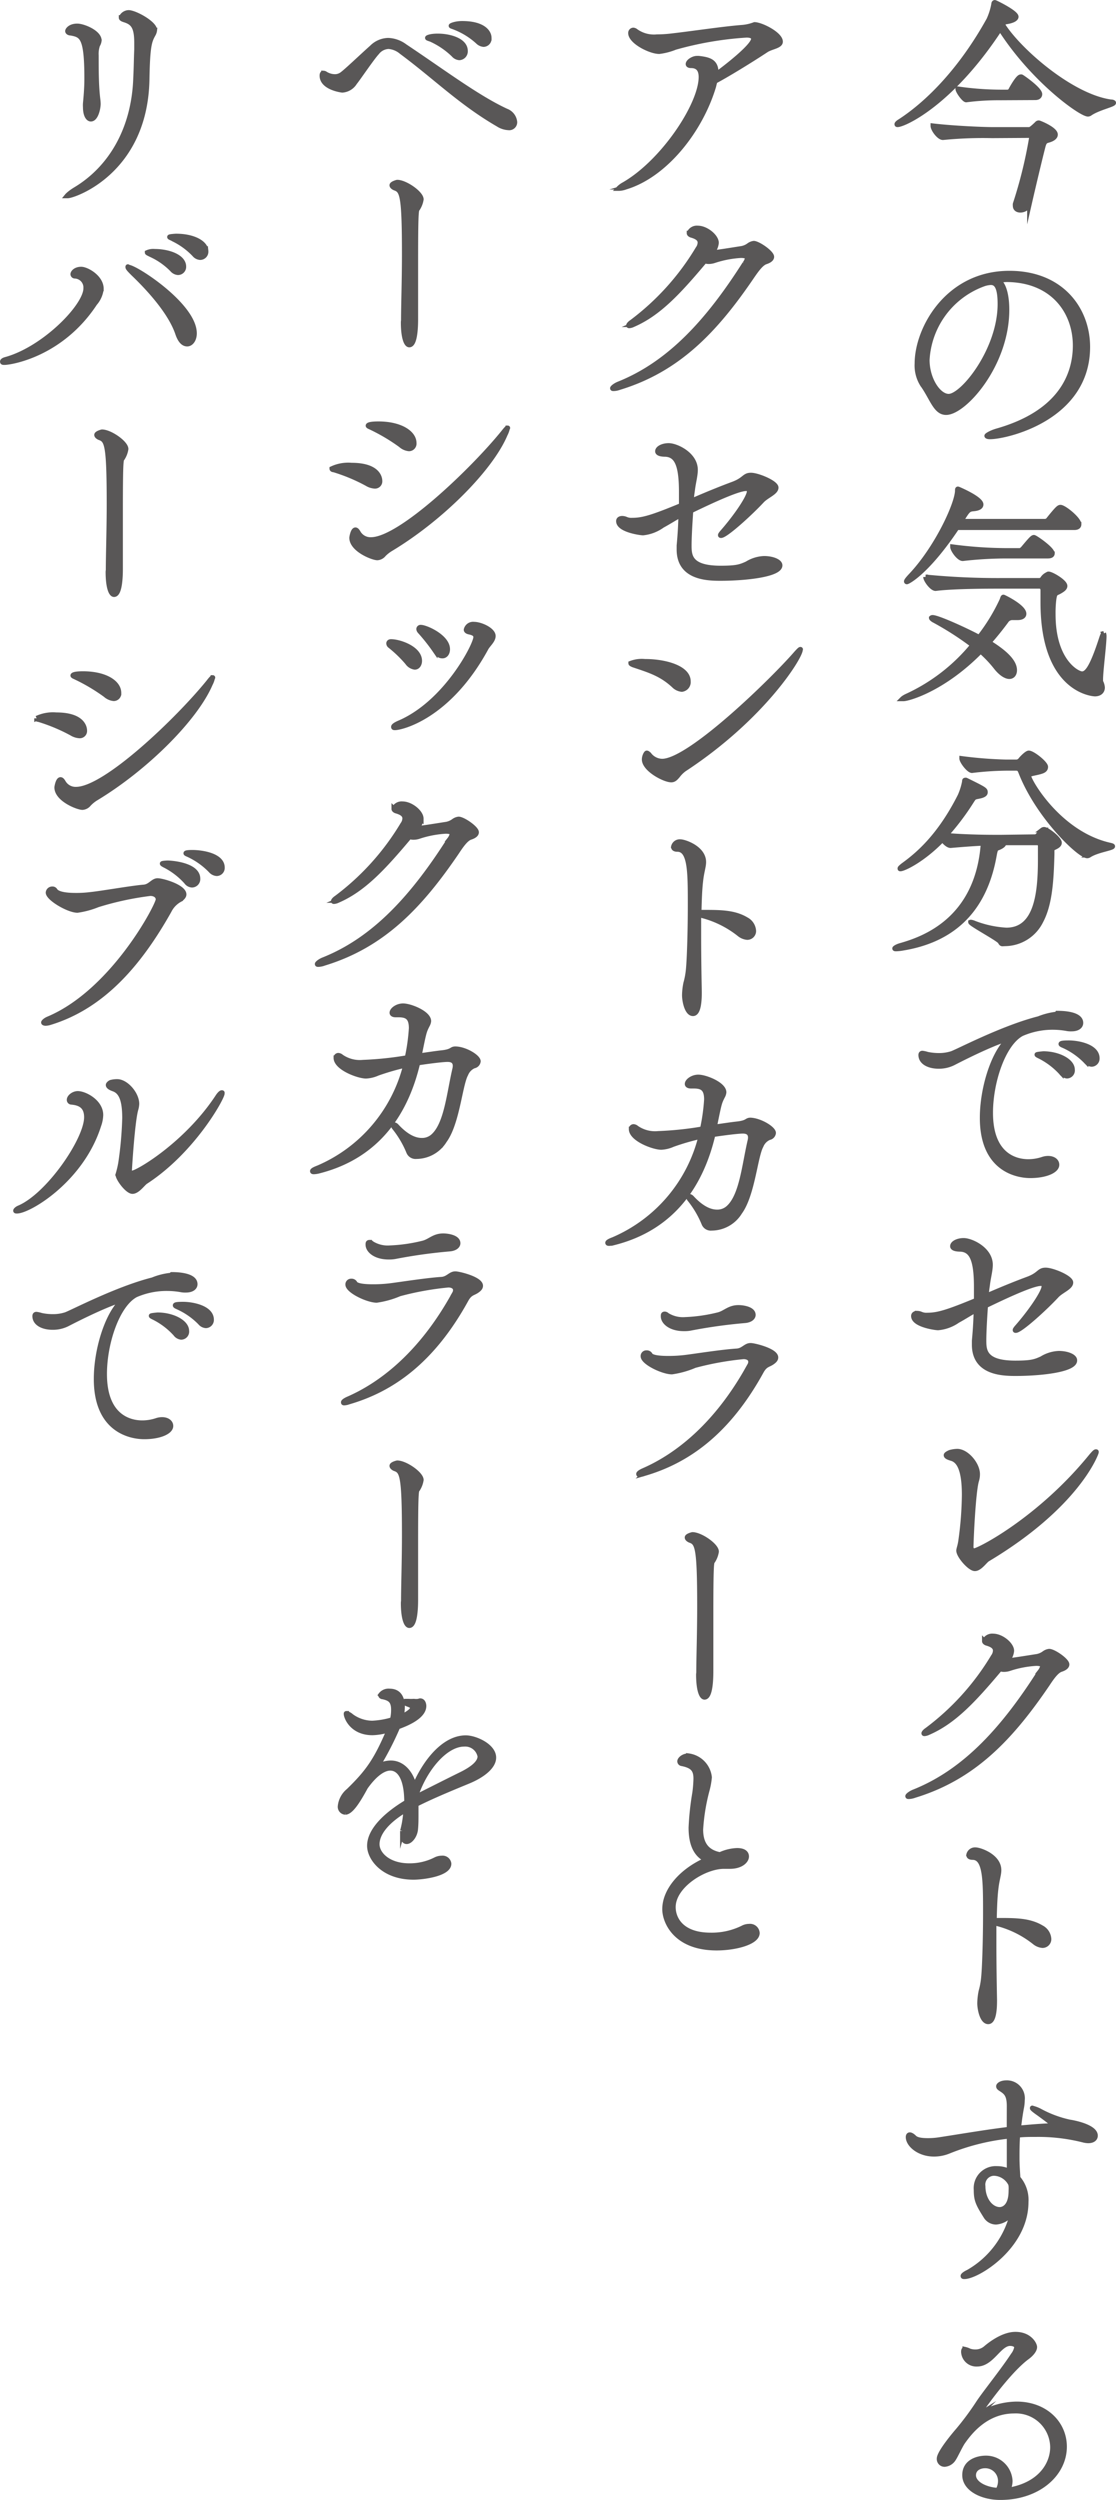 <svg xmlns="http://www.w3.org/2000/svg" viewBox="0 0 173.88 389.37"><defs><style>.cls-1{fill:#595757;stroke:#595757;stroke-miterlimit:10;stroke-width:0.75px;}</style></defs><g id="レイヤー_2" data-name="レイヤー 2"><g id="TEX"><path class="cls-1" d="M139.85,19.42c-.07,0-.11,0-.11-.08s.15-.25.51-.46c4.53-2.95,9.61-8.21,13.82-15.81a10.17,10.17,0,0,0,.76-2.44c0-.15.07-.25.17-.25s3.32,1.58,3.32,2.23c0,.25-.33.54-1.16.72s-.61,0-.93.54c2.52,4,10.69,11.15,16.84,12,.33,0,.44.11.44.14,0,.29-2.42.79-3.68,1.66a.56.56,0,0,1-.32.11c-1.08,0-8.53-5.26-13.68-13.32C148.17,16.18,140.82,19.42,139.85,19.42Zm14.72,1.72a63.36,63.36,0,0,0-7.66.29h0c-.61,0-1.55-1.29-1.55-1.83,3.35.39,7.92.57,9.29.57h5.76c.25,0,1.15-.9,1.15-.9a.36.36,0,0,1,.29-.14c.11,0,2.59,1,2.59,1.83,0,.47-.61.72-.83.8-.54.21-.83.07-1.08,1-.47,1.8-1.58,6.48-2.12,8.85a1.47,1.47,0,0,1-1.44,1.12c-.43,0-.79-.21-.79-.68a1.09,1.09,0,0,1,0-.29,70.42,70.42,0,0,0,2.56-10.44c0-.14,0-.22-.18-.22Zm1.37-5.9a39,39,0,0,0-5.4.32h0c-.33,0-1.3-1.33-1.3-1.72a47.55,47.55,0,0,0,6.8.5h1a.62.62,0,0,0,.43-.29c.18-.36,1.15-2.08,1.55-2.08a.22.22,0,0,1,.14,0c.22.11,2.85,1.95,2.85,2.7,0,.25-.18.54-.69.54Z"/><path class="cls-1" d="M156.88,48.25c0,8.57-6.66,16-9.47,16-1.66,0-2.16-2.23-3.71-4.39a5.59,5.59,0,0,1-.82-3.24c0-5.43,4.75-14.07,14.39-14.07,8.14,0,12.2,5.65,12.2,11.48,0,11.12-12.7,14-15.22,14-.32,0-.5-.07-.5-.15s.57-.46,1.51-.75c10.22-2.88,12.27-9,12.27-13.32,0-5.26-3.49-10.19-10.62-10.26-.46,0-.93.07-1.4.11C156.41,44.22,156.88,46,156.88,48.25Zm-12.42,7.81c0,3,1.76,5.66,3.35,5.66,2.19,0,8-7.24,8-14.37,0-2.8-.65-3.34-1.44-3.34a4.15,4.15,0,0,0-1,.18A13.34,13.34,0,0,0,144.46,56.06Z"/><path class="cls-1" d="M159.54,95.59c0,.36-.32.61-1,.61-.11,0-.22,0-.36,0s-.25,0-.4,0a1.11,1.11,0,0,0-1,.51c-.87,1.18-1.77,2.3-2.7,3.34,1.58,1,4,2.63,4,4.32,0,.61-.32,1-.82,1s-1.3-.43-2.13-1.51a18.57,18.57,0,0,0-2.34-2.45c-5.9,6-11.34,7.42-12,7.42-.11,0-.18,0-.18,0s.22-.22.79-.47a28.73,28.73,0,0,0,10.16-7.88,47.08,47.08,0,0,0-6.12-3.92q-.33-.22-.33-.33s.07-.07.18-.07c.87,0,5.55,2.16,7.27,3.1a29.46,29.46,0,0,0,3.57-5.84c.1-.32.14-.43.21-.43S159.54,94.51,159.54,95.59Zm8.57-13.93c0,.25-.15.51-.72.51H149.1c-4.64,6.94-7.63,8.45-7.81,8.45a.07.07,0,0,1-.07-.07c0-.11.21-.39.65-.86,4-4.21,7.16-10.94,7.3-13.18,0-.25,0-.36.08-.36a1.73,1.73,0,0,1,.21.08s3.39,1.44,3.39,2.34c0,.36-.36.61-1.19.68s-.9.29-1.95,1.94h13.14a.71.71,0,0,0,.54-.32C164.8,79.11,165,79,165.23,79,165.8,79,168.11,80.87,168.11,81.66Zm3.85,17s.07.15.07.4c0,1.33-.54,5.43-.54,6.73a.74.74,0,0,0,0,.36,2.23,2.23,0,0,1,.28.93c0,.62-.46,1-1.18,1-.08,0-8.1-.33-8.1-14.26,0-.61,0-1.22,0-1.87,0-.36-.14-.65-.57-.65h-6c-1.73,0-7.31,0-10.15.36h0c-.58,0-1.55-1.33-1.55-1.8v0a117.2,117.2,0,0,0,11.84.54h5.76a.65.65,0,0,0,.65-.33,1.77,1.77,0,0,1,.65-.57c.07,0,.11-.11.25-.11.47,0,2.56,1.22,2.56,1.87,0,.36-.4.61-.83.86-.61.36-.79.08-.94,1.66a17.79,17.79,0,0,0-.07,1.91c0,7.27,3.75,9.25,4.5,9.25s1.55-.94,3.06-5.62C171.81,98.87,171.89,98.69,172,98.65Zm-8-12.49c0,.22-.14.43-.68.43h-6.34A60.19,60.19,0,0,0,150,87h0c-.61,0-1.58-1.37-1.58-1.84a66.08,66.08,0,0,0,8.67.58h1.84c.14,0,.32-.18.47-.32,1.18-1.41,1.47-1.73,1.69-1.73S163.93,85.51,163.93,86.16Z"/><path class="cls-1" d="M156.19,147c-.21,0-.29-.21-.36-.32-.21-.43-4.6-2.77-4.6-3.06a.1.1,0,0,1,.07,0,1.9,1.9,0,0,1,.5.15,16.36,16.36,0,0,0,5,1.08c4.71,0,5.29-5.73,5.29-11,0-.65,0-1.29,0-1.94,0-.36,0-.65-.54-.65l-5.14,0a.13.13,0,0,1,0,.1c0,.22-.36.47-.79.65s-.5.07-.72,1.3c-1.62,9-7,13.17-14.25,14.36a7,7,0,0,1-1,.11c-.17,0-.25,0-.25-.07s.4-.33.94-.47c3.49-1,12-3.92,12.85-15.91-1.55.07-3.38.21-5.08.36h0c-.4,0-.9-.47-1.26-.94-3.1,3.21-6.05,4.57-6.55,4.57-.08,0-.08,0-.08-.07s.15-.21.47-.47c2.13-1.54,5.62-4.35,8.89-10.83a10.21,10.21,0,0,0,.69-2.2c0-.14,0-.25.11-.25a.25.25,0,0,1,.14,0c3,1.47,3,1.51,3,1.91,0,.25-.25.46-1,.61s-.72.11-1.16.79a39,39,0,0,1-4,5.29c2.52.22,5.65.29,7.66.29h1l5.15-.07c.4,0,.43-.15.58-.29.36-.36.39-.54.64-.76a.48.48,0,0,1,.29-.1c.47,0,2.38,1.47,2.38,2.08,0,.25-.18.47-.72.72s-.4.25-.43,1.19c-.11,4.18-.36,7.74-1.73,10.3a6.3,6.3,0,0,1-5.58,3.52Zm.58-27.35a48.12,48.12,0,0,0-5.33.36h0c-.51,0-1.59-1.44-1.59-1.88a64.91,64.91,0,0,0,6.88.54h1.69a.84.84,0,0,0,.57-.32c.22-.29,1-1.08,1.3-1.08.61,0,2.63,1.62,2.63,2.16s-.51.68-1.08.83c-1,.25-1.55.25-1.55.61,0,.72,4.72,9,12.67,10.76.29.07.4.11.4.18,0,.29-2.41.58-3.64,1.37a.62.62,0,0,1-.32.11c-1.19,0-7.67-6.12-10.37-13.07-.18-.47-.36-.57-.72-.57Z"/><path class="cls-1" d="M164.76,157.8c.5,0,3.64,0,3.64,1.51,0,.51-.47.94-1.44.94a3.45,3.45,0,0,1-.83-.07,12.6,12.6,0,0,0-2-.18,12,12,0,0,0-4.94,1c-2.88,1.55-4.85,7.49-4.85,12.31,0,6.66,3.92,7.6,5.86,7.6a7.07,7.07,0,0,0,2.23-.36,2.74,2.74,0,0,1,.87-.15c.83,0,1.37.43,1.37,1,0,.94-1.77,1.7-4.14,1.7-.8,0-7.49-.08-7.49-9,0-4.53,1.65-9.79,3.81-12,.18-.18.26-.25.26-.28s0,0,0,0c-.54,0-3.56,1.15-8.46,3.67a5,5,0,0,1-2.41.58c-1.48,0-2.77-.61-2.77-1.77,0-.21.11-.28.25-.28a4.58,4.58,0,0,1,.79.18,9.35,9.35,0,0,0,1.8.18,6.64,6.64,0,0,0,1.95-.29c.9-.29,7.91-4,13.57-5.44a10.76,10.76,0,0,1,2.88-.72Zm.58,9.25a11.64,11.64,0,0,0-3.24-2.48c-.22-.11-.54-.25-.54-.32s1-.15,1-.15c2.3,0,4.53,1.12,4.53,2.49a.88.88,0,0,1-.86,1A1.28,1.28,0,0,1,165.34,167.05Zm3.85-1.76a11.37,11.37,0,0,0-3.35-2.38c-.22-.1-.54-.21-.54-.32s.25-.18,1.22-.18c1.52,0,4.43.58,4.43,2.41a.9.9,0,0,1-.86.94A1.3,1.3,0,0,1,169.19,165.29Z"/><path class="cls-1" d="M158.24,213.92c-2.12,0-6.44-.14-6.44-4.5,0-.21,0-.39,0-.61.18-1.91.25-3.45.28-4.79-1,.54-1.87,1.12-2.87,1.66a6.27,6.27,0,0,1-3.06,1.12c-.4,0-3.82-.47-3.82-1.84,0-.32.29-.43.58-.43a1.61,1.61,0,0,1,.61.14,2.06,2.06,0,0,0,.93.15c1.62,0,3.06-.4,7.67-2.31,0-.39,0-.79,0-1.18v-.9c0-4.22-.72-5.76-2.45-5.87-1,0-1.26-.25-1.26-.47,0-.5.83-.9,1.73-.9,1.22,0,4.17,1.4,4.17,3.78,0,.94-.32,2-.46,3.24-.08.5-.15,1.08-.18,1.62,2.3-1,4.6-1.94,6.47-2.63s1.7-1.4,2.78-1.4,3.92,1.19,3.92,1.94-1.4,1.23-2.16,2c-1.94,2.09-5.69,5.47-6.41,5.47-.07,0-.11,0-.11-.07s.08-.18.22-.36c2.2-2.49,4.28-5.55,4.28-6.45,0-.32-.18-.43-.5-.43-1.08,0-4.21,1.33-8.6,3.46-.15,2.12-.26,4.17-.26,5.4,0,1.62.11,3.52,4.9,3.52,2.48,0,3.06-.21,4.1-.68a5.46,5.46,0,0,1,2.67-.83c1.29,0,2.48.47,2.48,1.08C167.53,213.35,162.1,213.92,158.24,213.92Z"/><path class="cls-1" d="M153.89,242.83c-.43.25-1.22,1.48-2,1.48s-2.52-2-2.52-2.81c0-.32.22-.68.36-1.83a54.58,54.58,0,0,0,.51-6.84c0-3.64-.69-5.33-2-5.69-.61-.18-.83-.33-.83-.51s.51-.39.58-.43a4.64,4.64,0,0,1,1.15-.18c1.44,0,3.17,2,3.17,3.57a3.33,3.33,0,0,1-.15,1c-.53,1.76-.86,9.46-.86,10.4,0,.18.18.54.43.54.76,0,10.3-4.93,18.29-14.76.4-.47.61-.68.72-.68s.07,0,.07.11C170.77,226.42,167.89,234.45,153.89,242.83Z"/><path class="cls-1" d="M166.24,259.22c0,.28-.26.57-.94.79s-1.4,1.22-2.09,2.27c-5.72,8.42-11.52,14.54-20.7,17.34a2.84,2.84,0,0,1-.89.19c-.15,0-.19,0-.19-.08s.36-.43,1-.68c8-3.2,14-9.9,19.61-18.72a2.14,2.14,0,0,0,.4-.83c0-.25-.22-.43-1-.43a16.21,16.21,0,0,0-4.14.79,2.74,2.74,0,0,1-.9.15,1.54,1.54,0,0,1-.58-.11c-4.14,4.93-7.2,8.21-11.16,9.93a1.72,1.72,0,0,1-.61.18c-.07,0-.11,0-.11-.07s.15-.29.47-.5A39.76,39.76,0,0,0,154.75,258a1.64,1.64,0,0,0,.33-.93c0-.62-.58-.94-1.37-1.16-.18-.07-.33-.18-.33-.32a1.31,1.31,0,0,1,1.34-.79c1.33,0,2.91,1.33,2.91,2.3a2.55,2.55,0,0,1-.72,1.55c.9-.07,3.06-.43,4.68-.68a2.72,2.72,0,0,0,1.08-.47,1.65,1.65,0,0,1,.79-.33C164.15,257.16,166.24,258.6,166.24,259.22Z"/><path class="cls-1" d="M163.43,302a1,1,0,0,1-1,1,2.25,2.25,0,0,1-1.19-.47,15.64,15.64,0,0,0-6.37-3.06c0,1,0,2.16,0,3.24,0,4.35.1,8.57.1,8.82,0,1.15-.07,3.34-1,3.34s-1.33-1.94-1.33-2.88a9.88,9.88,0,0,1,.21-1.87,11.63,11.63,0,0,0,.36-1.83c.18-1.41.33-6.16.33-10.3,0-5.18,0-8.71-2-8.71-.4,0-.61-.14-.61-.39a1,1,0,0,1,1.08-.8c.64,0,3.63,1,3.63,3.17,0,.72-.32,1.55-.47,3-.14,1.15-.21,2.88-.25,4.82h.61c2.67,0,4.86,0,6.73,1.12A2.14,2.14,0,0,1,163.43,302Z"/><path class="cls-1" d="M157.24,328c0-1.87-.58-2.19-1.41-2.73-.14-.11-.25-.18-.25-.36s.4-.54,1.22-.54a2.42,2.42,0,0,1,2.49,2.7,6.23,6.23,0,0,1-.11,1.11c-.22,1.15-.36,2.23-.47,3.24,1.55-.14,3.13-.29,4.9-.36.25,0,.32-.11.32-.21s0-.18-2.09-1.7c-.72-.5-1-.75-1-.82s0,0,.07,0a5.42,5.42,0,0,1,1.05.4,17.39,17.39,0,0,0,4.71,1.76c.54.07,4,.72,4,2.12,0,.47-.4.8-1.12.8a3.31,3.31,0,0,1-.75-.11,28.64,28.64,0,0,0-7.35-.87c-1,0-1.94,0-2.88.11-.1,1.3-.1,2.49-.1,3.49,0,1.3.1,2.38.14,3.17a5.21,5.21,0,0,1,1.26,3.74c0,7-7.6,11.63-9.61,11.63-.14,0-.22,0-.22-.11s.29-.36.83-.61a14.43,14.43,0,0,0,6.95-9.5,3.29,3.29,0,0,1-2.63,1.73,1.89,1.89,0,0,1-1.55-.83c-1.26-2-1.55-2.59-1.55-4.21a3.06,3.06,0,0,1,3.25-3.31,4.3,4.3,0,0,1,1.9.43c0-1.48,0-3.31,0-5.47a34.88,34.88,0,0,0-9.4,2.34,6,6,0,0,1-2.34.46c-2.3,0-4-1.47-4-2.66,0-.25.11-.36.25-.36s.39.11.68.4.79.5,2.16.5a11.91,11.91,0,0,0,1.8-.14c4-.62,7.31-1.19,10.84-1.62Zm.28,13.18a5.31,5.31,0,0,0,0-.69,1.63,1.63,0,0,0-.07-.36,3,3,0,0,0-2.56-1.65,1.75,1.75,0,0,0-1.73,2c0,2.08,1.23,3.63,2.63,3.63C155.9,344.1,157.52,344.1,157.52,341.19Z"/><path class="cls-1" d="M157.67,387.7c4.46-.94,6.33-3.93,6.33-6.59a5.71,5.71,0,0,0-6-5.61c-4.64,0-7.2,3.74-8,4.85-.39.58-1.11,2.13-1.4,2.56a1.81,1.81,0,0,1-1.41.9.84.84,0,0,1-.86-.9c0-.94,2.41-3.81,2.92-4.39a44.29,44.29,0,0,0,3.27-4.43c1.15-1.69,3.74-4.89,5.33-7.31a2.75,2.75,0,0,0,.54-1.18c0-.51-.68-.62-1-.62-1.73,0-2.85,3.21-5.15,3.21a2,2,0,0,1-2.12-1.91c0-.29.07-.4.21-.4a2.91,2.91,0,0,1,.72.26,2.89,2.89,0,0,0,.94.14,2.43,2.43,0,0,0,1.54-.54c.58-.5,2.67-2.2,4.68-2.2,2.2,0,3,1.55,3,2s-.47,1.08-1.23,1.62c-3.2,2.41-7.63,8.89-7.63,9h0s.07,0,.18-.07a11.54,11.54,0,0,1,5.87-1.69c4.46,0,7.45,3,7.45,6.65,0,4.25-4.07,7.92-10,7.92-2.81,0-5.55-1.33-5.55-3.49s2.13-2.66,3.28-2.66a3.76,3.76,0,0,1,3.81,3.56,3.25,3.25,0,0,1-.32,1.37Zm-1.8-1.3a2.35,2.35,0,0,0-2.38-2.37c-.86,0-1.8.43-1.8,1.47,0,1.3,1.84,2.23,3.78,2.34A2.79,2.79,0,0,0,155.87,386.4Z"/><path class="cls-1" d="M121.6,6.49c0,.69-1.4.8-2.19,1.3-2.45,1.62-6.16,3.89-8,4.86-.08.25-.15.54-.22.83-2.09,6.94-7.59,13.82-13.71,15.66a3.22,3.22,0,0,1-1,.21c-.07,0-.1,0-.1,0s.28-.29.64-.51c6.16-3.42,12.21-12.49,12.21-16.84,0-1.37-.69-1.77-1.55-1.77-.33,0-.47-.11-.47-.25,0-.4.79-.9,1.37-.9.11,0,.22,0,.29,0,1.51.18,2.7.43,2.7,2.19v.33c1.29-.94,5.83-4.4,5.83-5.55,0-.43-.51-.57-1.08-.57a52.85,52.85,0,0,0-11.12,1.9,9.71,9.71,0,0,1-2.49.65c-1.4,0-4.46-1.55-4.46-2.88a.45.45,0,0,1,.43-.47.75.75,0,0,1,.4.18,4.83,4.83,0,0,0,3.27.87,19.22,19.22,0,0,0,2-.11c3.57-.4,8.17-1.12,11.38-1.37a6.9,6.9,0,0,0,1.83-.43C118.62,3.83,121.6,5.34,121.6,6.49Z"/><path class="cls-1" d="M120.24,40c0,.28-.26.57-.94.79S117.9,42,117.21,43c-5.72,8.43-11.52,14.55-20.7,17.35a2.74,2.74,0,0,1-.89.18c-.15,0-.19,0-.19-.07s.36-.43,1-.68c8-3.21,14-9.9,19.61-18.72a2.14,2.14,0,0,0,.4-.83c0-.25-.22-.43-1-.43a16.21,16.21,0,0,0-4.14.79,2.74,2.74,0,0,1-.9.15,1.54,1.54,0,0,1-.58-.11c-4.14,4.93-7.2,8.21-11.16,9.93a1.72,1.72,0,0,1-.61.18c-.07,0-.11,0-.11-.07s.15-.29.47-.5a39.76,39.76,0,0,0,10.33-11.45,1.64,1.64,0,0,0,.33-.94c0-.61-.58-.93-1.37-1.15-.18-.07-.33-.18-.33-.32a1.31,1.31,0,0,1,1.34-.79c1.33,0,2.91,1.33,2.91,2.3a2.55,2.55,0,0,1-.72,1.55c.9-.07,3.06-.43,4.68-.68a2.72,2.72,0,0,0,1.08-.47,1.65,1.65,0,0,1,.79-.33C118.15,37.92,120.24,39.36,120.24,40Z"/><path class="cls-1" d="M112.24,90.08c-2.12,0-6.44-.14-6.44-4.5,0-.21,0-.39,0-.61.18-1.9.25-3.45.28-4.78-1,.54-1.87,1.11-2.87,1.65A6.27,6.27,0,0,1,100.19,83c-.4,0-3.82-.47-3.82-1.84,0-.32.29-.43.58-.43a1.61,1.61,0,0,1,.61.14,2.06,2.06,0,0,0,.93.15c1.62,0,3.06-.4,7.67-2.31,0-.39,0-.79,0-1.18v-.9c0-4.22-.72-5.76-2.45-5.87-1,0-1.26-.25-1.26-.47,0-.5.83-.9,1.73-.9,1.22,0,4.17,1.4,4.17,3.78,0,.94-.32,2-.46,3.24-.08.5-.15,1.08-.18,1.62,2.3-1,4.6-1.94,6.47-2.63S115.92,74,117,74s3.92,1.19,3.92,1.94-1.4,1.23-2.16,2c-1.94,2.09-5.69,5.47-6.41,5.47-.07,0-.11,0-.11-.07s.08-.18.22-.36c2.2-2.49,4.28-5.55,4.28-6.45,0-.32-.18-.43-.5-.43-1.08,0-4.21,1.33-8.6,3.46-.15,2.12-.26,4.17-.26,5.4,0,1.62.11,3.52,4.9,3.52,2.48,0,3.06-.21,4.1-.68a5.46,5.46,0,0,1,2.67-.83c1.29,0,2.48.47,2.48,1.08C121.53,89.51,116.1,90.08,112.24,90.08Z"/><path class="cls-1" d="M107.24,106.11a1.15,1.15,0,0,1-1,1.26,2,2,0,0,1-1.23-.58c-2-1.87-3.92-2.41-6.37-3.24-.25-.11-.36-.18-.36-.25a4.78,4.78,0,0,1,2.2-.29C103.61,103,107.24,104,107.24,106.11Zm-.65,13.71a4.89,4.89,0,0,0-1,1c-.29.33-.55.65-1,.65-1.08,0-4.21-1.66-4.21-3.2,0-.47.28-1,.39-1s.22.1.4.28a2.58,2.58,0,0,0,2,1c4.32,0,17.35-12.71,20.92-16.85.36-.39.54-.57.61-.57s0,0,0,.07C124.73,102.25,118.94,111.72,106.59,119.82Z"/><path class="cls-1" d="M117.43,145a1,1,0,0,1-1,1,2.25,2.25,0,0,1-1.19-.47,15.64,15.64,0,0,0-6.37-3.06c0,1,0,2.16,0,3.24,0,4.35.1,8.56.1,8.82,0,1.15-.07,3.34-1,3.34s-1.33-1.94-1.33-2.88a9.88,9.88,0,0,1,.21-1.87,11.63,11.63,0,0,0,.36-1.83c.18-1.41.33-6.16.33-10.3,0-5.18,0-8.71-2-8.71-.4,0-.61-.14-.61-.39a1,1,0,0,1,1.08-.8c.64,0,3.63,1,3.63,3.17,0,.72-.32,1.55-.47,3-.14,1.15-.21,2.88-.25,4.82h.61c2.67,0,4.86,0,6.73,1.12A2.14,2.14,0,0,1,117.43,145Z"/><path class="cls-1" d="M120.52,176.45a.82.82,0,0,1-.68.72,2.34,2.34,0,0,0-1.26,1.3c-.9,1.62-1.33,7.63-3.31,10.33a5.18,5.18,0,0,1-4.39,2.48,1.16,1.16,0,0,1-1.19-.68,15.28,15.28,0,0,0-2.27-3.85.75.75,0,0,1-.14-.36c0-.08,0-.08.07-.08a.71.71,0,0,1,.43.22c1.59,1.73,2.92,2.23,3.93,2.23a2.54,2.54,0,0,0,1.72-.61c2.13-1.84,2.52-6.59,3.42-10.47a2.49,2.49,0,0,0,.07-.51c0-.75-.5-1-1.18-1-1,0-4.29.47-4.65.54v0c-1.72,7.3-5.9,14.43-15.44,16.84a3.6,3.6,0,0,1-.72.11c-.14,0-.25,0-.25-.11s.29-.29.86-.5a23.64,23.64,0,0,0,13.65-16.06,36.68,36.68,0,0,0-4.36,1.26,5,5,0,0,1-1.8.44c-1.22,0-4.68-1.3-4.68-2.85a.37.37,0,0,1,.36-.39.8.8,0,0,1,.47.21,5.05,5.05,0,0,0,3.38.87,52.48,52.48,0,0,0,6.88-.72,30.37,30.37,0,0,0,.64-4.58c0-1.72-.71-2.08-2-2.08h-.43c-.4,0-.58-.15-.58-.33,0-.47.83-1.08,1.73-1.08,1.15,0,4,1.15,4,2.38a1.61,1.61,0,0,1-.22.65c-.5,1-.5,1-1.26,4.75,1.3-.18,2.45-.36,3.42-.47,1.8-.18,1.52-.61,2.2-.61C118.44,174.51,120.52,175.77,120.52,176.45Z"/><path class="cls-1" d="M120.88,211.41c0,.25-.14.47-.54.75-.61.44-1.11.33-1.72,1.44-5.19,9.43-11.45,13.93-18.29,15.91a2.26,2.26,0,0,1-.68.15c-.11,0-.15,0-.15-.11s.29-.32.69-.5c5-2.16,11.37-6.84,16.63-16.45a1.09,1.09,0,0,0,.14-.51c0-.47-.4-.79-1.12-.79a46.06,46.06,0,0,0-7.59,1.37,14.06,14.06,0,0,1-3.56,1c-1.41,0-4.5-1.48-4.5-2.45a.51.51,0,0,1,.54-.54.6.6,0,0,1,.57.29c.18.43,1.37.58,2.81.58a21.87,21.87,0,0,0,2.63-.15c1.69-.21,5.76-.86,8.06-1,1-.07,1.37-.86,2.12-.86C117.36,209.5,120.88,210.33,120.88,211.41Zm-3.52-6.63c0,.44-.47.83-1.3.9a80.28,80.28,0,0,0-8.53,1.19,5.05,5.05,0,0,1-1,.07c-2,0-3.2-1-3.2-1.94,0-.22,0-.36.25-.36a.56.56,0,0,1,.36.18,4.69,4.69,0,0,0,2.81.68,25.29,25.29,0,0,0,5.07-.72c1.15-.25,1.73-1.15,3.24-1.15C115.74,203.63,117.36,203.85,117.36,204.78Z"/><path class="cls-1" d="M108.86,260.48c0-2.27.14-6.2.14-10.26,0-9.4-.36-9.94-1.51-10.33,0,0-.43-.18-.43-.44s.79-.46.83-.46c1.26,0,3.74,1.72,3.74,2.66a3.69,3.69,0,0,1-.5,1.37c-.22.46-.36-.76-.36,8.28,0,6.22,0,6.69,0,7.81,0,.39,0,.75,0,1.11,0,.76,0,4.11-1,4.11-.47,0-.94-1.12-.94-3.57Z"/><path class="cls-1" d="M112.79,290.68c-3.07,0-7.89,3-7.89,6.34,0,1.76,1.22,4.35,5.83,4.35a10.9,10.9,0,0,0,5-1.12,2.15,2.15,0,0,1,1-.25,1.13,1.13,0,0,1,1.26,1.05c0,1.44-3.38,2.34-6.33,2.34-6.41,0-8.1-4.11-8.1-6.05,0-2.95,2.62-6,6.51-7.7-1.9-.87-2.41-2.88-2.41-5a43,43,0,0,1,.58-5.4,19.66,19.66,0,0,0,.18-2.23c0-1.37-.47-2-2.2-2.34a.37.37,0,0,1-.32-.36c0-.32.57-.86,1.37-.86a3.78,3.78,0,0,1,3.27,3.35,11.65,11.65,0,0,1-.36,2,31,31,0,0,0-1,6.12c0,2.19.9,3.52,3,3.92a6.92,6.92,0,0,1,2.66-.65c1.23,0,1.48.54,1.48.94,0,.68-.87,1.55-2.59,1.55-.15,0-.33,0-.47,0Z"/><path class="cls-1" d="M80.21,19a.87.87,0,0,1-1,.9,3.3,3.3,0,0,1-1.62-.54C71.79,16,67.83,12,62.54,8.08a3.5,3.5,0,0,0-2-.83,2.39,2.39,0,0,0-1.8.94c-.8.86-3,4.13-3.46,4.67a2.48,2.48,0,0,1-1.94,1.19c-.08,0-3.17-.39-3.17-2.27,0-.32.11-.39.25-.39a.52.52,0,0,1,.29.11,2.85,2.85,0,0,0,1.47.43,1.84,1.84,0,0,0,1-.29c.54-.32,3.13-2.81,4.75-4.25a3.73,3.73,0,0,1,2.56-1.11,4.64,4.64,0,0,1,2.59.93c6,4,11.3,8,15.8,10.08A2.05,2.05,0,0,1,80.21,19ZM72.51,7.93A1,1,0,0,1,71.57,9a1.32,1.32,0,0,1-.9-.47,12.39,12.39,0,0,0-3.49-2.38c-.25-.1-.58-.18-.58-.25s.54-.29,1.55-.29C69.92,5.59,72.51,6.24,72.51,7.93Zm3.7-2a.9.9,0,0,1-.86,1,1.47,1.47,0,0,1-.9-.43,11.52,11.52,0,0,0-3.6-2.23c-.25-.11-.57-.18-.57-.25S71,3.65,72,3.65C75.39,3.65,76.21,5.09,76.21,5.88Z"/><path class="cls-1" d="M62.86,49.87c0-2.27.14-6.19.14-10.26,0-9.39-.36-9.93-1.51-10.33,0,0-.43-.18-.43-.43s.79-.47.83-.47c1.26,0,3.74,1.73,3.74,2.67a3.64,3.64,0,0,1-.5,1.36c-.22.47-.36-.75-.36,8.28,0,6.23,0,6.7,0,7.81,0,.4,0,.76,0,1.12,0,.76,0,4.1-1,4.1-.47,0-.94-1.11-.94-3.56Z"/><path class="cls-1" d="M59.19,74.89a.76.76,0,0,1-.83.83,2.6,2.6,0,0,1-1.19-.39A27.37,27.37,0,0,0,52,73.17c-.22,0-.29-.11-.29-.18a6,6,0,0,1,3.06-.54C59,72.45,59.19,74.53,59.19,74.89Zm1.66,10.62a5.64,5.64,0,0,0-1.05.83,1.4,1.4,0,0,1-1,.54c-.75,0-4-1.3-4-3.13,0-.07.18-1.23.58-1.23.18,0,.32.22.43.4a2.18,2.18,0,0,0,2,1.12c4.57,0,15.91-10.87,20.63-16.71.36-.46.57-.68.64-.68s0,0,0,0a3.83,3.83,0,0,1-.36,1C76.47,73,68.76,80.76,60.85,85.51ZM64.52,69a.81.81,0,0,1-.8.9,2.28,2.28,0,0,1-1.29-.58,29,29,0,0,0-4.82-2.84c-.18-.07-.26-.15-.26-.18s0-.29,1.59-.29C62.36,66,64.52,67.41,64.52,69Z"/><path class="cls-1" d="M63.47,103.19a19.33,19.33,0,0,0-2.73-2.63.47.47,0,0,1-.18-.36c0-.14.11-.28.36-.28,1.33,0,4.46,1.07,4.46,3,0,.54-.29,1-.76,1A1.69,1.69,0,0,1,63.47,103.19Zm-1.91,10.15c-.18,0-.25,0-.25-.14s.29-.36.87-.61c7.3-3.1,11.95-12.17,11.95-13.36,0-.43-.33-.65-1-.79-.36-.07-.5-.22-.5-.36a1.11,1.11,0,0,1,1.22-.86c1.08,0,3,.9,3,1.83,0,.72-.83,1.37-1.11,1.91C69.88,111.72,62.46,113.34,61.56,113.34Zm6.23-12a29.13,29.13,0,0,0-2.37-3,.64.64,0,0,1-.18-.36.29.29,0,0,1,.32-.29c.83,0,4.18,1.51,4.18,3.42,0,.61-.33,1.05-.8,1.05S68.19,101.93,67.79,101.32Z"/><path class="cls-1" d="M74.24,129.62c0,.28-.26.57-.94.79s-1.4,1.22-2.09,2.27c-5.72,8.42-11.52,14.54-20.7,17.34a2.84,2.84,0,0,1-.89.19c-.15,0-.19,0-.19-.08s.36-.43,1-.68c8-3.2,14-9.9,19.61-18.72a2.14,2.14,0,0,0,.4-.83c0-.25-.22-.43-1-.43a16.21,16.21,0,0,0-4.14.79,2.74,2.74,0,0,1-.9.15,1.54,1.54,0,0,1-.58-.11c-4.14,4.93-7.2,8.21-11.16,9.93a1.72,1.72,0,0,1-.61.18c-.07,0-.11,0-.11-.07s.15-.29.47-.5a39.76,39.76,0,0,0,10.33-11.45,1.64,1.64,0,0,0,.33-.93c0-.62-.58-.94-1.37-1.16-.18-.07-.33-.18-.33-.32a1.31,1.31,0,0,1,1.34-.79c1.33,0,2.91,1.33,2.91,2.3a2.55,2.55,0,0,1-.72,1.55c.9-.07,3.06-.43,4.68-.68a2.72,2.72,0,0,0,1.08-.47,1.65,1.65,0,0,1,.79-.33C72.15,127.56,74.24,129,74.24,129.62Z"/><path class="cls-1" d="M74.52,165.29a.82.82,0,0,1-.68.72,2.34,2.34,0,0,0-1.26,1.3c-.9,1.62-1.33,7.63-3.31,10.33a5.18,5.18,0,0,1-4.39,2.48,1.16,1.16,0,0,1-1.19-.68,15.28,15.28,0,0,0-2.27-3.85.75.75,0,0,1-.14-.36c0-.08,0-.08.07-.08a.71.71,0,0,1,.43.22c1.59,1.73,2.92,2.23,3.93,2.23a2.54,2.54,0,0,0,1.72-.61c2.13-1.84,2.52-6.59,3.42-10.47a2.49,2.49,0,0,0,.07-.51c0-.75-.5-1-1.18-1-1,0-4.29.47-4.65.54v0c-1.72,7.3-5.9,14.43-15.44,16.84a3.6,3.6,0,0,1-.72.11c-.14,0-.25,0-.25-.11s.29-.29.86-.5A23.62,23.62,0,0,0,63.19,165.9a38.66,38.66,0,0,0-4.36,1.26,5,5,0,0,1-1.8.44c-1.22,0-4.68-1.3-4.68-2.85a.37.37,0,0,1,.36-.39.8.8,0,0,1,.47.21,5.05,5.05,0,0,0,3.38.87,52.48,52.48,0,0,0,6.88-.72,30.37,30.37,0,0,0,.64-4.58c0-1.72-.71-2.08-2-2.08h-.43c-.4,0-.58-.15-.58-.33,0-.47.83-1.08,1.73-1.08,1.15,0,4,1.15,4,2.38a1.61,1.61,0,0,1-.22.65c-.5,1-.5,1-1.26,4.75,1.3-.18,2.45-.36,3.42-.47,1.8-.18,1.52-.61,2.2-.61C72.44,163.35,74.52,164.61,74.52,165.29Z"/><path class="cls-1" d="M74.88,200.25c0,.25-.14.47-.54.75-.61.44-1.11.33-1.72,1.44-5.19,9.43-11.45,13.93-18.29,15.91a2.26,2.26,0,0,1-.68.15c-.11,0-.15,0-.15-.11s.29-.32.69-.5c5-2.16,11.37-6.84,16.63-16.45a1.06,1.06,0,0,0,.14-.51c0-.47-.4-.79-1.12-.79a46.06,46.06,0,0,0-7.59,1.37,14.06,14.06,0,0,1-3.56,1c-1.41,0-4.5-1.48-4.5-2.45a.51.51,0,0,1,.54-.54.6.6,0,0,1,.57.29c.18.43,1.37.58,2.81.58a21.87,21.87,0,0,0,2.63-.15c1.69-.21,5.76-.86,8.06-1,1-.07,1.37-.86,2.12-.86C71.36,198.34,74.88,199.17,74.88,200.25Zm-3.52-6.63c0,.44-.47.83-1.3.9a80.28,80.28,0,0,0-8.53,1.19,5.05,5.05,0,0,1-1,.07c-2,0-3.2-1-3.2-1.94,0-.22,0-.36.25-.36a.56.56,0,0,1,.36.18,4.69,4.69,0,0,0,2.81.68,25.29,25.29,0,0,0,5.07-.72c1.15-.25,1.73-1.15,3.24-1.15C69.74,192.47,71.36,192.69,71.36,193.62Z"/><path class="cls-1" d="M62.86,249.31c0-2.26.14-6.19.14-10.25,0-9.4-.36-9.94-1.51-10.33,0,0-.43-.18-.43-.44s.79-.46.83-.46c1.26,0,3.74,1.72,3.74,2.66a3.69,3.69,0,0,1-.5,1.37c-.22.46-.36-.76-.36,8.28,0,6.22,0,6.69,0,7.81,0,.39,0,.75,0,1.11,0,.76,0,4.11-1,4.11-.47,0-.94-1.12-.94-3.57Z"/><path class="cls-1" d="M63.29,281.82c-3.24,1.91-4.53,3.85-4.53,5.4s1.76,3.35,5,3.35a8.84,8.84,0,0,0,4.07-.94,2.18,2.18,0,0,1,1-.25,1,1,0,0,1,1.12.87c0,1.62-4.1,2.12-5.51,2.12-4.75,0-6.87-3-6.87-4.9,0-2.52,2.77-5,5.79-6.8,0-3.81-1.18-5.29-2.55-5.29-1,0-2.34.83-3.85,2.95-1.23,2.27-2.31,3.92-3.17,3.92a.86.86,0,0,1-.79-.93,3.57,3.57,0,0,1,1.29-2.41c3.1-3,4.36-4.86,6.34-9.51-.18,0-.33.11-.47.15a9.24,9.24,0,0,1-2.12.32c-3.21,0-4.11-2.45-4.11-2.95,0-.07,0-.07.07-.07a2,2,0,0,1,.76.43,5.56,5.56,0,0,0,3.24,1.08,12.86,12.86,0,0,0,3.13-.54,6.3,6.3,0,0,0,.18-1.55c0-1.44-.61-1.76-1.65-2-.22,0-.36-.14-.36-.29a1.53,1.53,0,0,1,1.4-.61c1.91,0,2,1.8,2,2.49a7.15,7.15,0,0,1-.18,1.51c.22-.08,1.76-.8,1.76-1.41,0-.07,0-.29-.75-.54-.43-.18-.61-.29-.61-.36s.1-.11.32-.11.22,0,.36,0a6.56,6.56,0,0,0,.87,0,3,3,0,0,0,.75,0,.8.8,0,0,1,.25-.07c.54,0,.58.72.58.79,0,.54-.22,1.91-4.07,3.28a48.76,48.76,0,0,1-3.24,6.26,4,4,0,0,1,2.16-.65c1.84,0,3.2,1.62,3.67,3.71,1.59-3.82,4.57-7.63,8-7.63,1.51,0,4.36,1.29,4.36,3.09,0,1.41-1.73,2.78-4,3.71-2.42,1-5.62,2.31-8.1,3.57,0,.53,0,1.11,0,1.69s0,1.4-.07,2.12c-.07,1.08-.83,2-1.4,2-.36,0-.65-.36-.65-1.22,0-.15,0-.29,0-.44a14.66,14.66,0,0,0,.46-2.52Zm1.48-1.94c2-1,5-2.52,7.2-3.6,1.51-.76,2.81-1.69,2.81-2.74a2.33,2.33,0,0,0-2.45-1.9c-3,0-6.23,4-7.56,8.13Z"/><path class="cls-1" d="M22.91,12.43C22.62,26.76,11.5,30.5,10.56,30.5c-.07,0-.11,0-.11,0s.36-.44,1.44-1.08c5.37-3.28,9-9.33,9.25-17.32.08-1.55.08-2.66.15-4.39,0-.39,0-.75,0-1.08,0-2.55-.64-3.13-1.9-3.53-.33-.1-.51-.21-.51-.36a1.32,1.32,0,0,1,1.15-.79c1,0,4.07,1.69,4.07,2.74a1.7,1.7,0,0,1-.21.65C23.3,6.39,23,7.07,22.91,12.43Zm-7.6,3.75c0,.68-.36,2.37-1.15,2.37-.43,0-.86-.61-.86-1.87a4,4,0,0,1,0-.58c.15-1.58.22-2.7.22-3.88,0-6.52-.79-6.73-2.45-7.06-.32,0-.54-.14-.54-.32s.4-.79,1.51-.79c.94,0,3.42,1,3.42,2.26a1.68,1.68,0,0,1-.25.72A4.26,4.26,0,0,0,15,8.65c0,2.41,0,4.68.25,6.77A6.27,6.27,0,0,1,15.31,16.18Z"/><path class="cls-1" d="M.7,56.46c-.22,0-.32,0-.32-.14s.21-.26.46-.33c6-1.62,12.53-8.31,12.53-11.08A1.78,1.78,0,0,0,11.61,43a.32.32,0,0,1-.26-.29c0-.29.44-.79,1.3-.79s3.13,1.26,3.13,3.06a4.1,4.1,0,0,1-1,2.27C9.52,55.24,1.67,56.46.7,56.46Zm29.59-4.54c0,1-.54,1.66-1.12,1.66S28.09,53.11,27.7,52c-1.08-3.27-4.36-6.91-6.95-9.39-.47-.47-.83-.83-.83-1s0,0,.07,0C21,41.56,30.29,47.53,30.29,51.92Zm-1.66-10.4a.9.9,0,0,1-.9.94,1.32,1.32,0,0,1-.9-.47,11,11,0,0,0-3.35-2.34c-.21-.11-.54-.25-.54-.32a2.32,2.32,0,0,1,1.16-.18C26.29,39.15,28.63,40,28.63,41.52Zm3.46-2.41a.91.91,0,0,1-.9,1,1.27,1.27,0,0,1-.9-.47A11.31,11.31,0,0,0,27,37.24c-.22-.15-.58-.25-.58-.33s.94-.14,1-.14C30.29,36.77,32.09,37.92,32.09,39.11Z"/><path class="cls-1" d="M16.86,88.75c0-2.27.14-6.19.14-10.26,0-9.39-.36-9.93-1.51-10.33,0,0-.43-.18-.43-.43s.79-.47.83-.47c1.26,0,3.74,1.73,3.74,2.67a3.69,3.69,0,0,1-.5,1.37c-.22.46-.36-.76-.36,8.27,0,6.23,0,6.7,0,7.82,0,.39,0,.75,0,1.11,0,.76,0,4.1-1,4.1-.47,0-.94-1.11-.94-3.56Z"/><path class="cls-1" d="M13.19,113.77a.76.76,0,0,1-.83.83,2.6,2.6,0,0,1-1.19-.39A27.37,27.37,0,0,0,6,112.05c-.22,0-.29-.11-.29-.18a6,6,0,0,1,3.06-.54C13,111.33,13.19,113.41,13.19,113.77Zm1.66,10.62a5.64,5.64,0,0,0-1,.83,1.4,1.4,0,0,1-1,.54c-.75,0-4-1.29-4-3.13,0-.07.18-1.22.58-1.22.18,0,.32.21.43.39a2.18,2.18,0,0,0,2,1.12c4.57,0,15.91-10.87,20.63-16.7.36-.47.57-.69.64-.69s0,0,0,0a3.7,3.7,0,0,1-.36,1C30.47,111.9,22.76,119.64,14.85,124.39Zm3.67-16.48a.81.81,0,0,1-.8.9,2.28,2.28,0,0,1-1.29-.58,29,29,0,0,0-4.82-2.84c-.18-.07-.26-.15-.26-.18s0-.29,1.59-.29C16.36,104.92,18.52,106.29,18.52,107.91Z"/><path class="cls-1" d="M28.67,139.3c0,.22-.15.47-.54.76a4,4,0,0,0-1.77,1.79c-4.68,8.32-10.4,14.94-18.64,17.43a2.44,2.44,0,0,1-.61.1c-.22,0-.33-.07-.33-.14s.25-.36.76-.57c10.11-4.25,17.1-17.71,17.1-18.58,0-.54-.47-.93-1.23-.93a47,47,0,0,0-8.17,1.76,13.51,13.51,0,0,1-3.17.86c-1.4,0-4.57-1.87-4.57-2.77a.63.63,0,0,1,.65-.57.47.47,0,0,1,.43.21c.33.58,1.62.79,3.21.79a17.5,17.5,0,0,0,2.37-.14c1.73-.18,6.37-1,8.24-1.15,1-.07,1.41-1,2.16-1C25.46,137.18,28.67,138.15,28.67,139.3Zm2.16-2.45a.94.94,0,0,1-.9,1,1.17,1.17,0,0,1-.9-.5,11.51,11.51,0,0,0-3.24-2.52c-.22-.11-.51-.26-.51-.33s.76-.11.83-.11C26.87,134.4,30.83,134.73,30.83,136.85Zm3.81-1.73a.89.89,0,0,1-.86.94,1.36,1.36,0,0,1-.94-.47,11.61,11.61,0,0,0-3.34-2.41c-.22-.11-.54-.22-.54-.29s.21-.14,1-.14C31.55,132.75,34.64,133.25,34.64,135.12Z"/><path class="cls-1" d="M2.64,188.62c-.14,0-.21,0-.21-.07s.18-.29.54-.44C7.54,186.17,13.48,177.5,13.48,174c0-1.8-1.12-2.23-2.34-2.34a.36.36,0,0,1-.36-.36c0-.5.72-1,1.33-1,1.12,0,3.6,1.3,3.6,3.35a5.25,5.25,0,0,1-.33,1.66C12.69,183.79,4.51,188.62,2.64,188.62Zm20.05-4.57c-.43.28-1.26,1.51-2.05,1.51s-2.27-2-2.27-2.63a15.13,15.13,0,0,0,.43-1.8,58.2,58.2,0,0,0,.62-7c0-2.88-.58-4.14-1.77-4.54-.61-.22-.79-.43-.79-.61s.36-.43.47-.43a3.77,3.77,0,0,1,.93-.11c1.37,0,3.06,1.91,3.06,3.49a3.79,3.79,0,0,1-.14.83c-.54,1.8-1,9.28-1,9.57a.39.39,0,0,0,.4.36c.83,0,8.42-4.46,13.28-11.8.32-.51.58-.72.69-.72s.07,0,.07.14C34.61,171,30.07,179.26,22.69,184.05Z"/><path class="cls-1" d="M26.76,198.49c.5,0,3.64,0,3.64,1.51,0,.5-.47.93-1.44.93a3.45,3.45,0,0,1-.83-.07,12.6,12.6,0,0,0-2.05-.18,12,12,0,0,0-4.94,1c-2.88,1.55-4.85,7.49-4.85,12.31,0,6.66,3.92,7.6,5.86,7.6a7.07,7.07,0,0,0,2.23-.36,2.74,2.74,0,0,1,.87-.15c.83,0,1.37.44,1.37,1,0,.93-1.77,1.69-4.14,1.69-.8,0-7.49-.07-7.49-9,0-4.53,1.65-9.79,3.81-12,.18-.18.26-.26.26-.29s0,0,0,0c-.54,0-3.56,1.15-8.46,3.67a5,5,0,0,1-2.41.58c-1.48,0-2.77-.61-2.77-1.76,0-.22.11-.29.25-.29a4.58,4.58,0,0,1,.79.18,8.62,8.62,0,0,0,1.8.18,6.32,6.32,0,0,0,1.95-.29c.9-.29,7.91-4,13.57-5.43a10,10,0,0,1,2.88-.72Zm.58,9.25a11.5,11.5,0,0,0-3.24-2.49c-.22-.11-.54-.25-.54-.32s1-.15,1-.15c2.3,0,4.53,1.12,4.53,2.49a.88.88,0,0,1-.86,1A1.26,1.26,0,0,1,27.34,207.74ZM31.19,206a11.32,11.32,0,0,0-3.35-2.37c-.22-.11-.54-.22-.54-.33s.25-.18,1.22-.18c1.52,0,4.43.58,4.43,2.41a.9.9,0,0,1-.86.94A1.27,1.27,0,0,1,31.19,206Z"/></g></g></svg>
